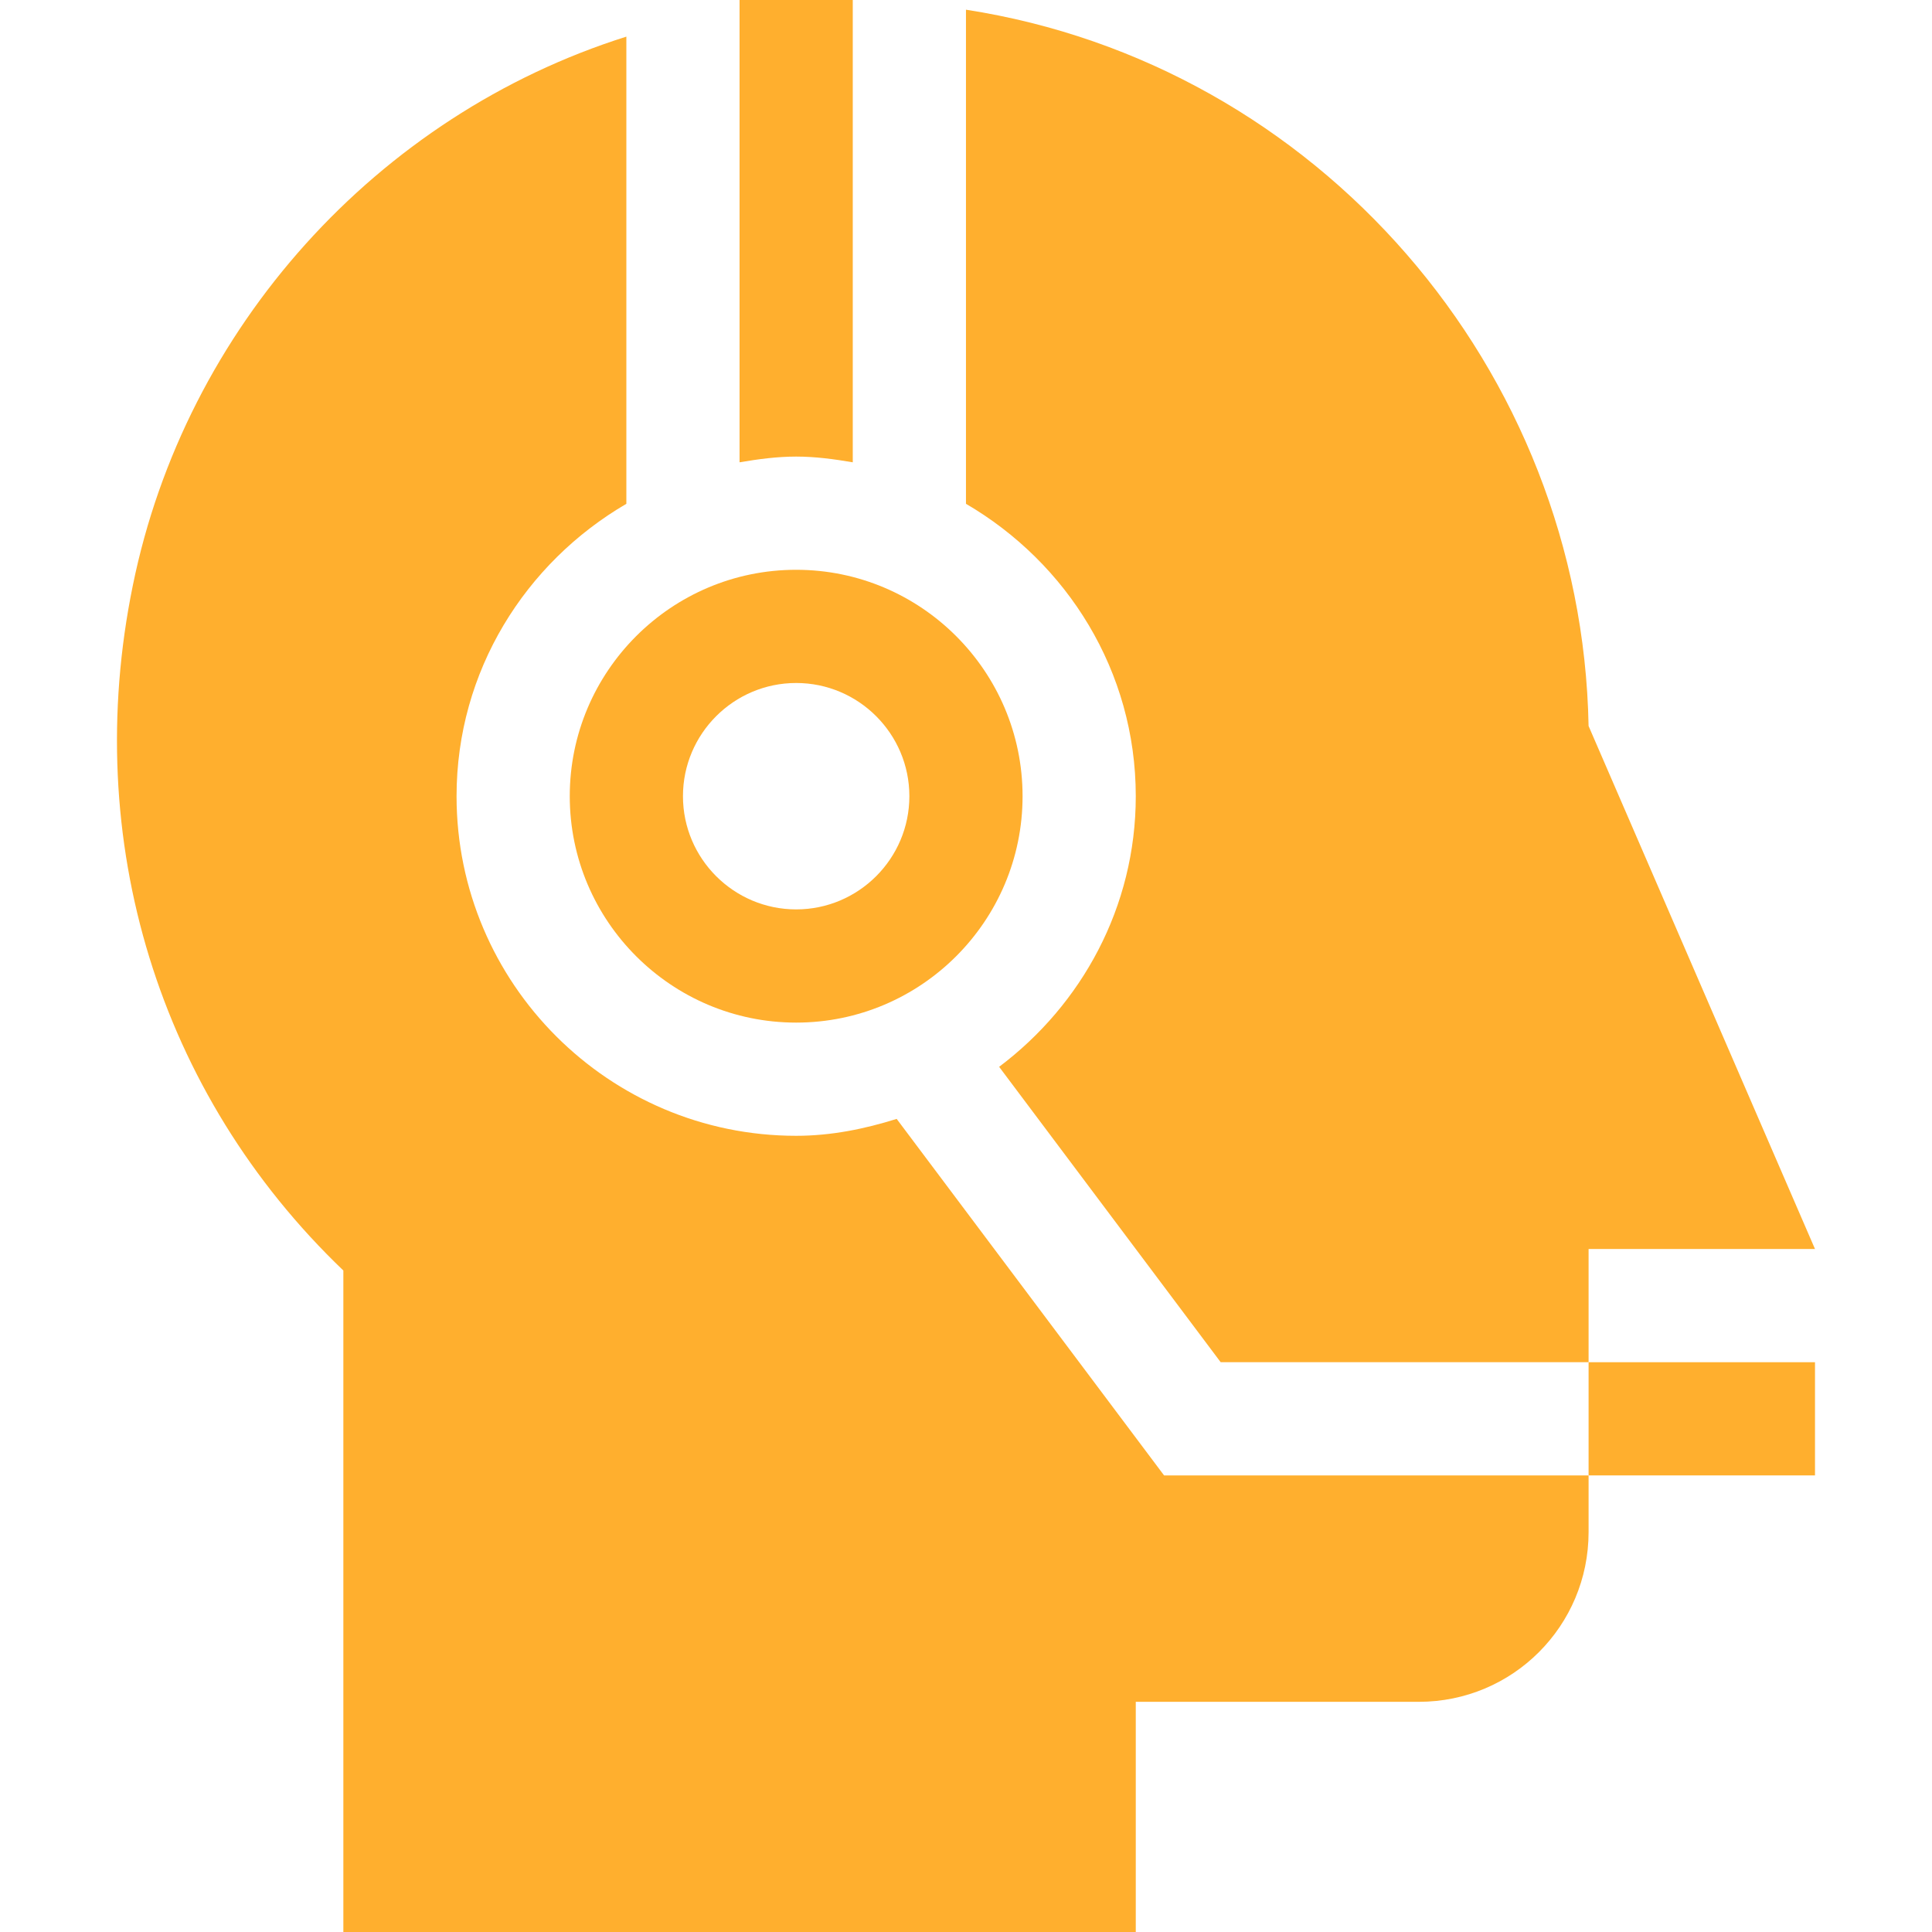 <?xml version="1.0"?>
<svg xmlns="http://www.w3.org/2000/svg" height="512px" viewBox="-31 0 512 512" width="512px"><path d="m389.992 361h60v30h-60zm0 0" fill="#FFAF2E"/><path d="m119.992 211c0 33.09 26.91 60 60 60 33.09 0 60-26.91 60-60s-26.91-60-60-60c-33.09 0-60 26.91-60 60zm60-30c16.539 0 30 13.461 30 30s-13.461 30-30 30c-16.539 0-30-13.461-30-30s13.461-30 30-30zm0 0" fill="#FFAF2E"/><path d="m449.992 331-60-138.602c-1.77-94.633-71.766-175.41-165-189.828v130.945c26.77 15.613 45 44.32 45 77.484 0 29.387-14.359 55.281-36.211 71.719l58.711 78.281h97.5v-30zm0 0" fill="#FFAF2E"/><path d="m206.629 296.52c-8.469 2.648-17.301 4.48-26.637 4.48-49.629 0-90-40.371-90-90 0-33.164 18.23-61.871 45-77.484v-123.809c-66.07 20.84-116.902 77.141-130.801 145.492-13.801 67.5 6.898 134.699 55.801 181.5v175.301h210v-61h75c24.902 0 45-20.102 45-45v-15h-112.5zm0 0" fill="#FFAF2E"/><path d="m194.992 122.516v-122.516h-30v122.516c4.902-.832 9.863-1.516 15-1.516 5.137 0 10.098.684 15 1.516zm0 0" fill="#FFAF2E"/></svg>
